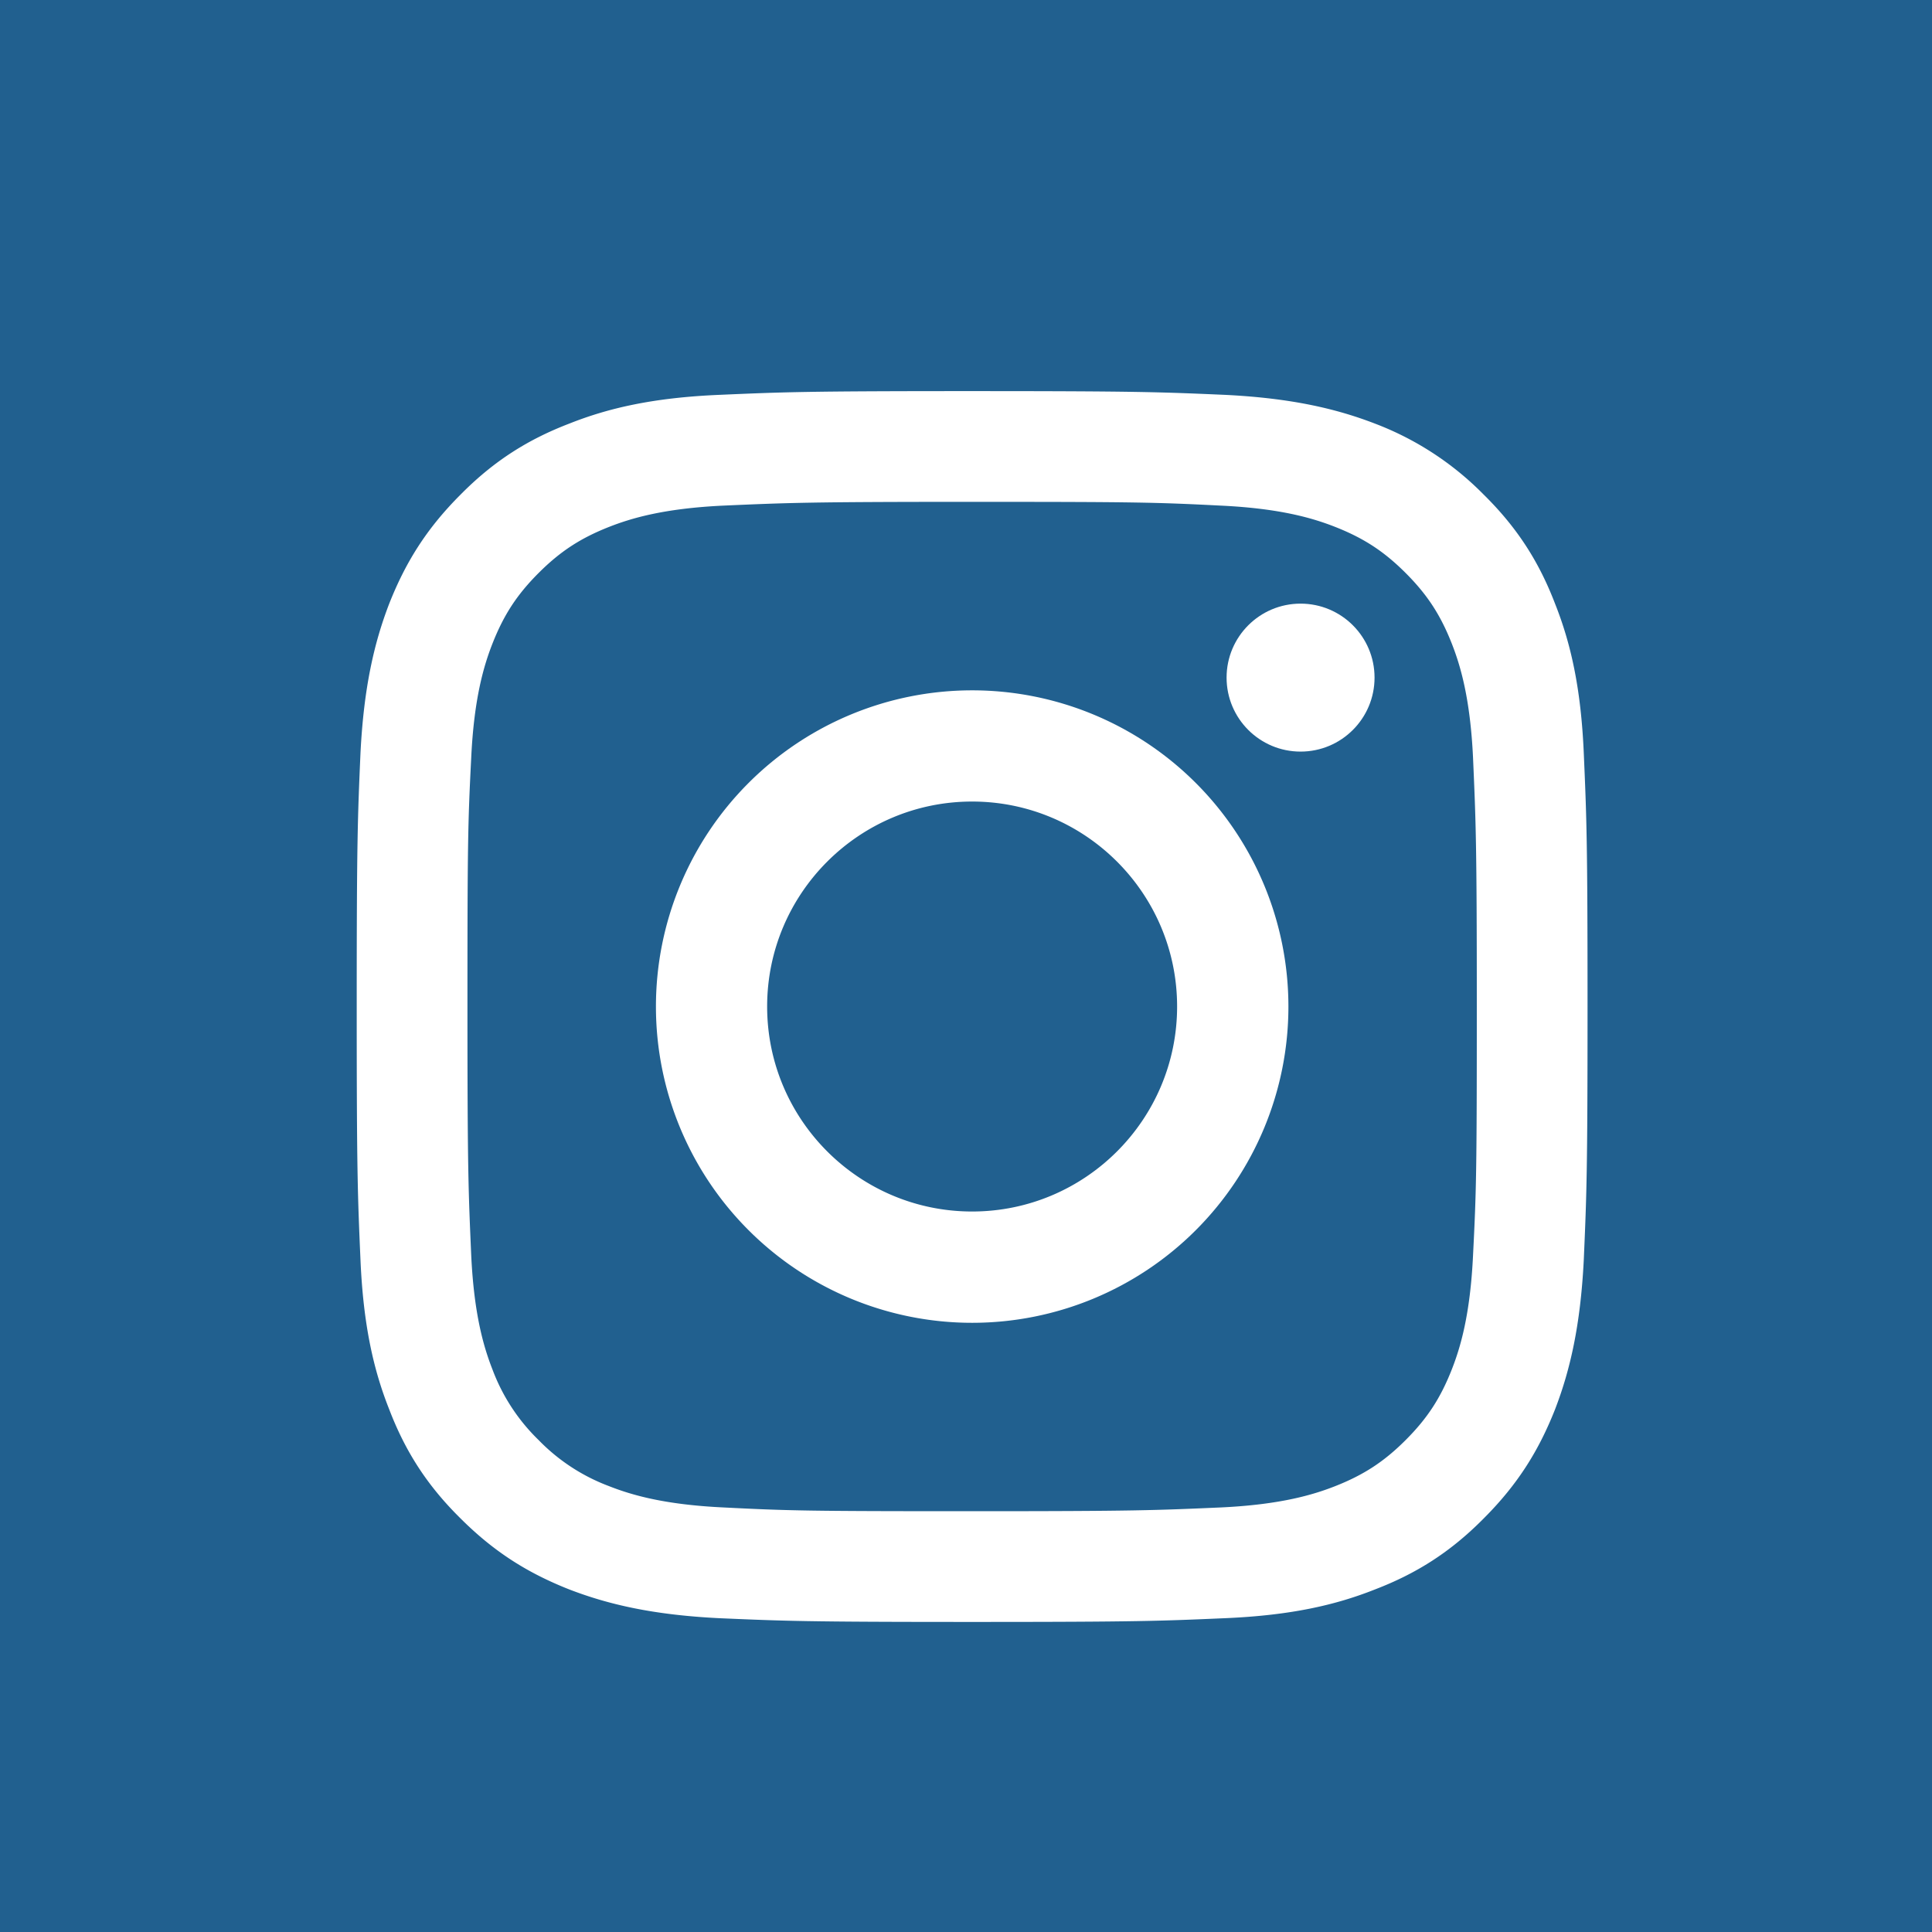 <svg xmlns="http://www.w3.org/2000/svg" width="41" height="41"><path fill="#21608f" d="M0 0h41v41H0z"/><g fill="#fff"><path d="M20.63 10.65c3.49 0 3.9.01 5.28.08 1.27.06 1.96.27 2.42.45.61.24 1.04.52 1.5.98.46.46.74.89.98 1.5.18.46.39 1.15.45 2.42.06 1.38.08 1.79.08 5.28s-.01 3.9-.08 5.28c-.06 1.27-.27 1.96-.45 2.42-.24.61-.52 1.04-.98 1.5s-.89.74-1.5.98c-.46.18-1.15.39-2.42.45-1.38.06-1.79.08-5.28.08s-3.9-.01-5.28-.08c-1.27-.06-1.96-.27-2.42-.45a4.07 4.07 0 01-1.5-.98 4.07 4.07 0 01-.98-1.5c-.18-.46-.39-1.15-.45-2.42-.06-1.38-.08-1.79-.08-5.28s.01-3.9.08-5.28c.06-1.27.27-1.96.45-2.42.24-.61.52-1.04.98-1.5s.89-.74 1.5-.98c.46-.18 1.15-.39 2.42-.45 1.38-.06 1.79-.08 5.28-.08m0-2.35c-3.55 0-3.99.02-5.38.08-1.39.06-2.34.28-3.17.61-.86.33-1.59.78-2.31 1.51-.73.73-1.17 1.45-1.51 2.31-.32.83-.54 1.78-.61 3.17-.06 1.39-.08 1.84-.08 5.38s.02 3.99.08 5.38c.06 1.39.28 2.34.61 3.17.33.86.78 1.59 1.51 2.31.73.73 1.45 1.17 2.31 1.51.83.32 1.78.54 3.17.61 1.39.06 1.84.08 5.38.08s3.99-.02 5.38-.08c1.39-.06 2.34-.28 3.17-.61.86-.33 1.59-.78 2.31-1.51.73-.73 1.17-1.45 1.51-2.31.32-.83.54-1.78.61-3.17.06-1.39.08-1.84.08-5.38s-.02-3.99-.08-5.38c-.06-1.39-.28-2.34-.61-3.17-.33-.86-.78-1.59-1.51-2.31a6.455 6.455 0 00-2.31-1.51c-.83-.32-1.78-.54-3.17-.61-1.39-.06-1.84-.08-5.38-.08z"/><path d="M20.63 14.65a6.711 6.711 0 10.002 13.422 6.711 6.711 0 00-.002-13.422zm0 11.06c-2.4 0-4.35-1.95-4.35-4.35s1.95-4.35 4.35-4.35 4.35 1.95 4.35 4.35-1.95 4.35-4.35 4.35z"/><circle cx="27.6" cy="14.38" r="1.57"/></g></svg>